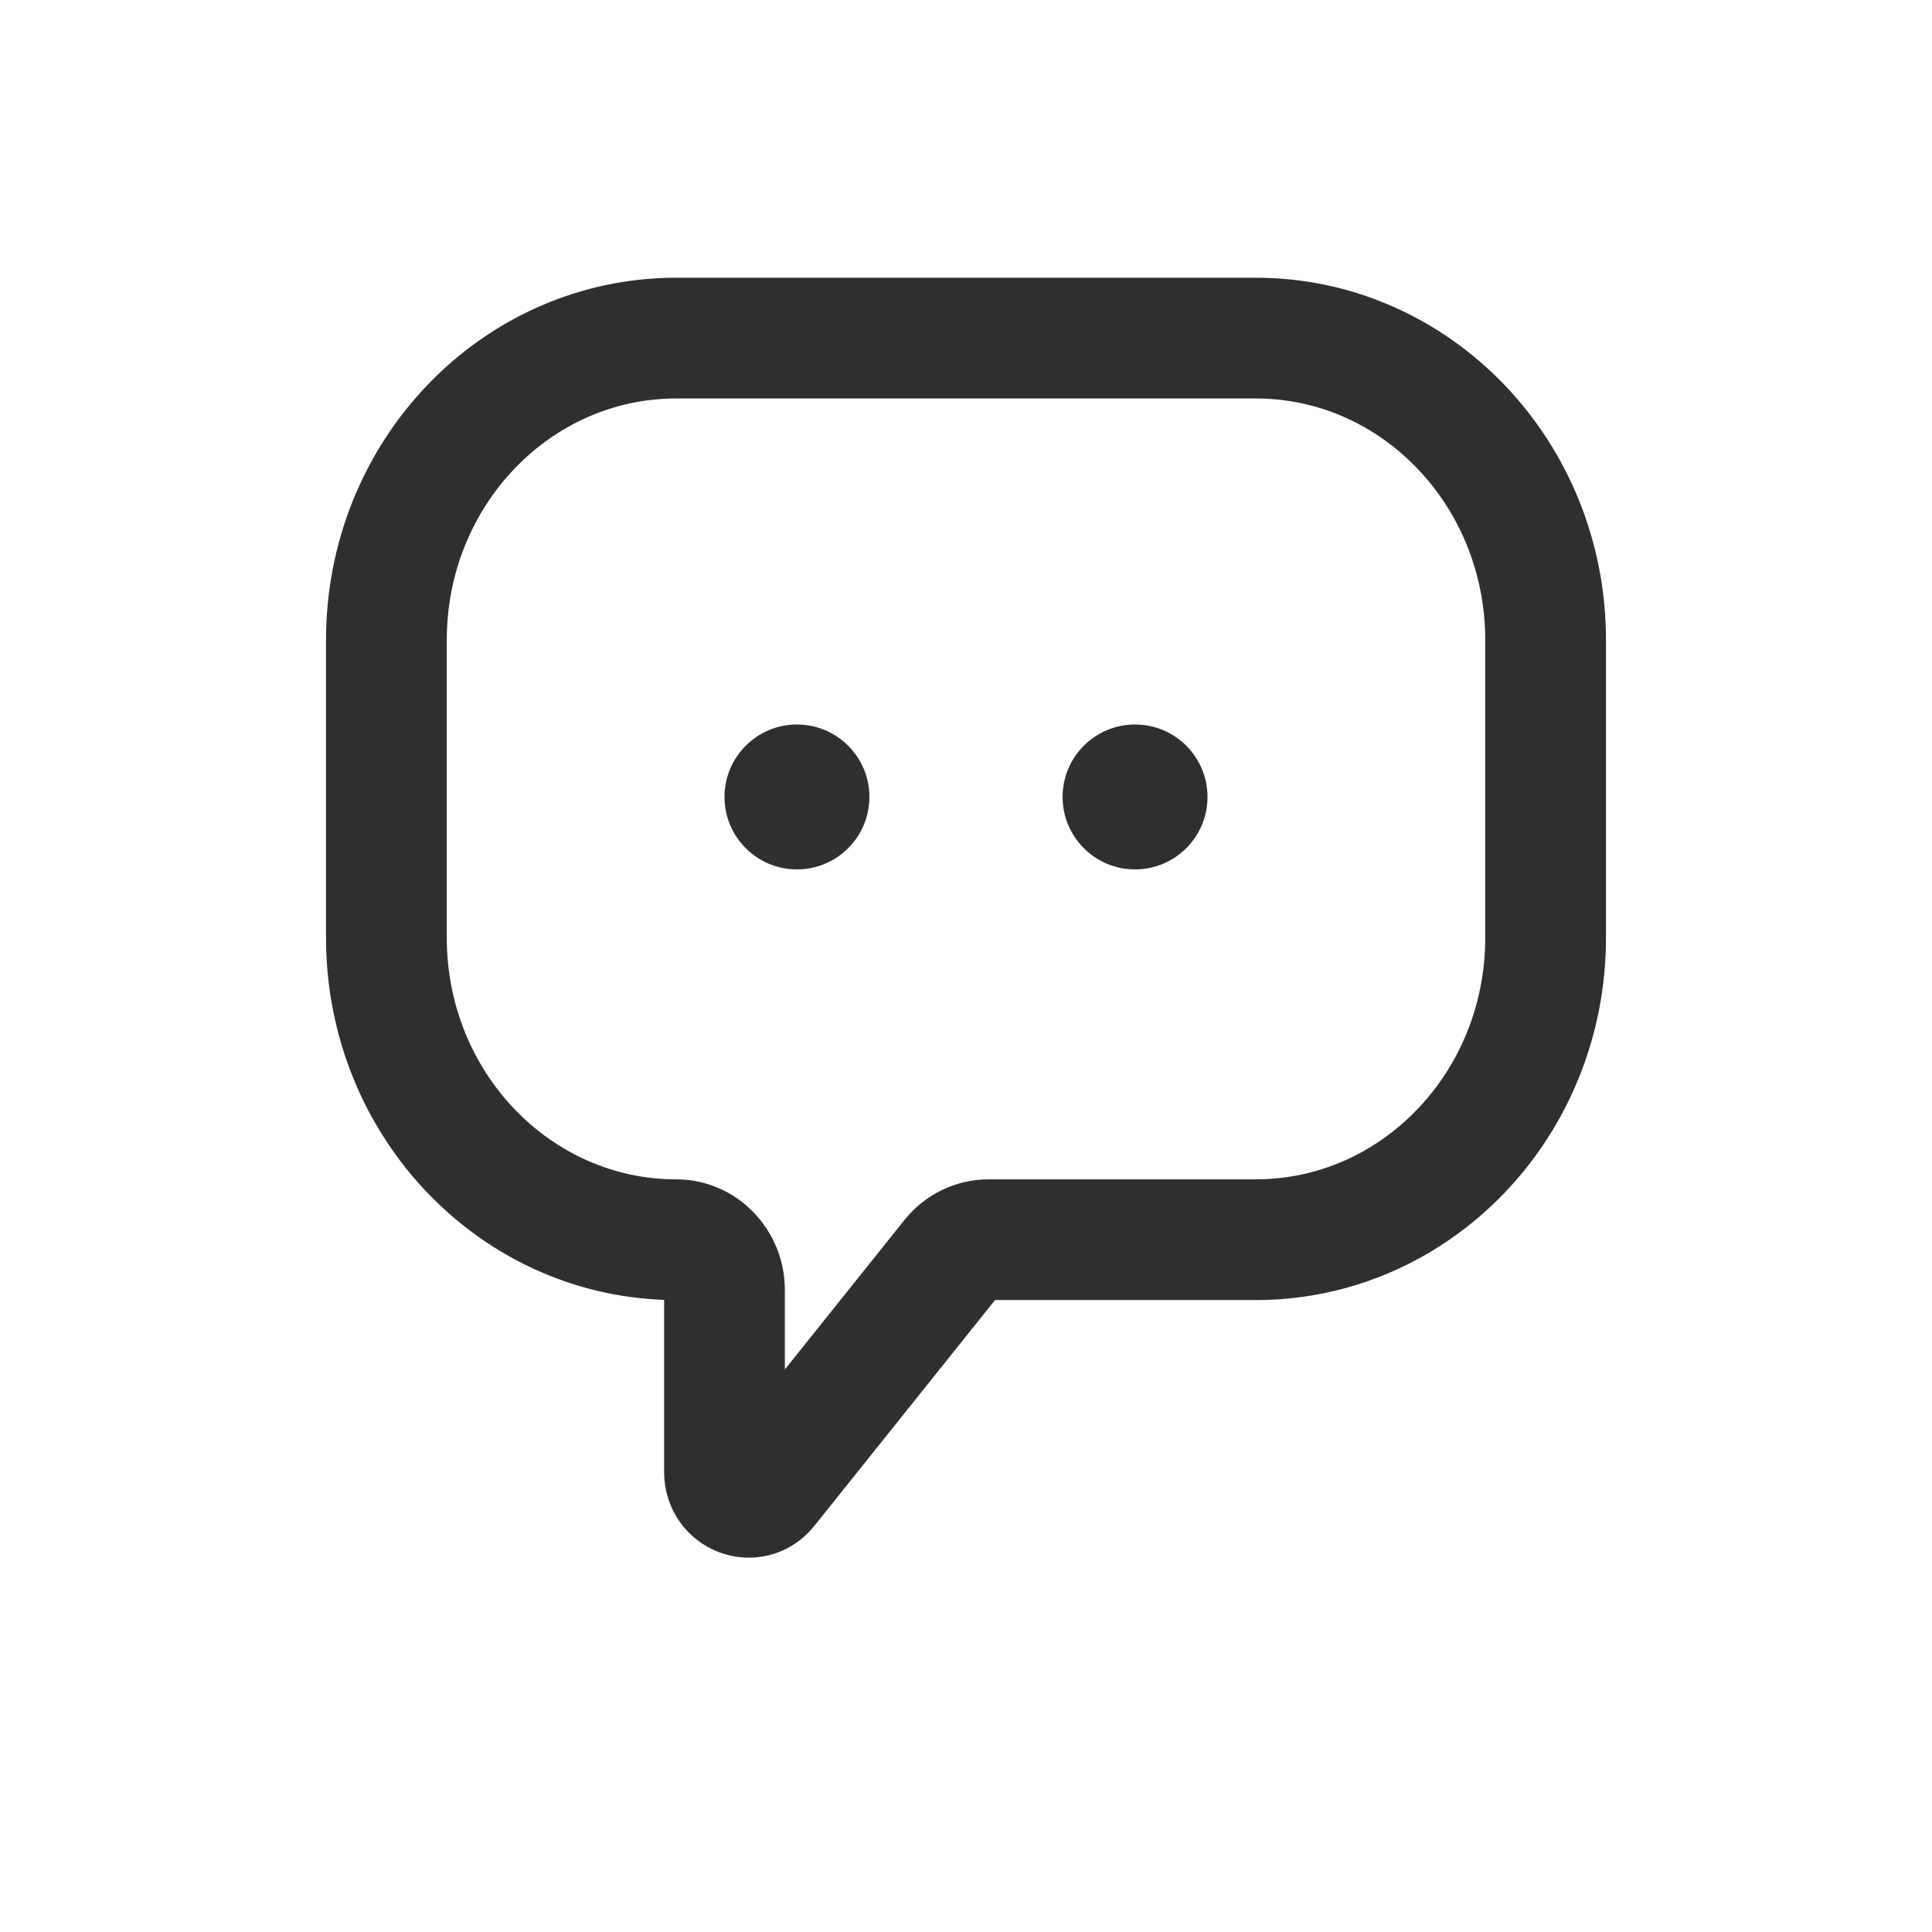 <svg width="24" height="24" viewBox="0 0 24 24" fill="none" xmlns="http://www.w3.org/2000/svg">
<path d="M15.6 4.2H8.4C6.412 4.2 4.8 5.879 4.8 7.95V11.65C4.8 13.721 6.412 15.4 8.4 15.4C8.731 15.4 9 15.68 9 16.025V18.287C9 18.579 9.351 18.712 9.53 18.487L11.82 15.625C11.934 15.482 12.103 15.4 12.281 15.4H15.6C17.588 15.4 19.2 13.721 19.2 11.65V7.95C19.2 5.879 17.588 4.2 15.6 4.2Z" stroke="#2F2F2F" stroke-width="1.5"/>
<path d="M10.8 9.9C10.8 10.397 10.397 10.8 9.9 10.8C9.403 10.8 9 10.397 9 9.9C9 9.403 9.403 9 9.9 9C10.397 9 10.8 9.403 10.8 9.9Z" fill="#2F2F2F"/>
<path d="M15 9.9C15 10.397 14.597 10.8 14.1 10.8C13.603 10.8 13.2 10.397 13.2 9.9C13.2 9.403 13.603 9 14.1 9C14.597 9 15 9.403 15 9.9Z" fill="#2F2F2F"/>
</svg>

